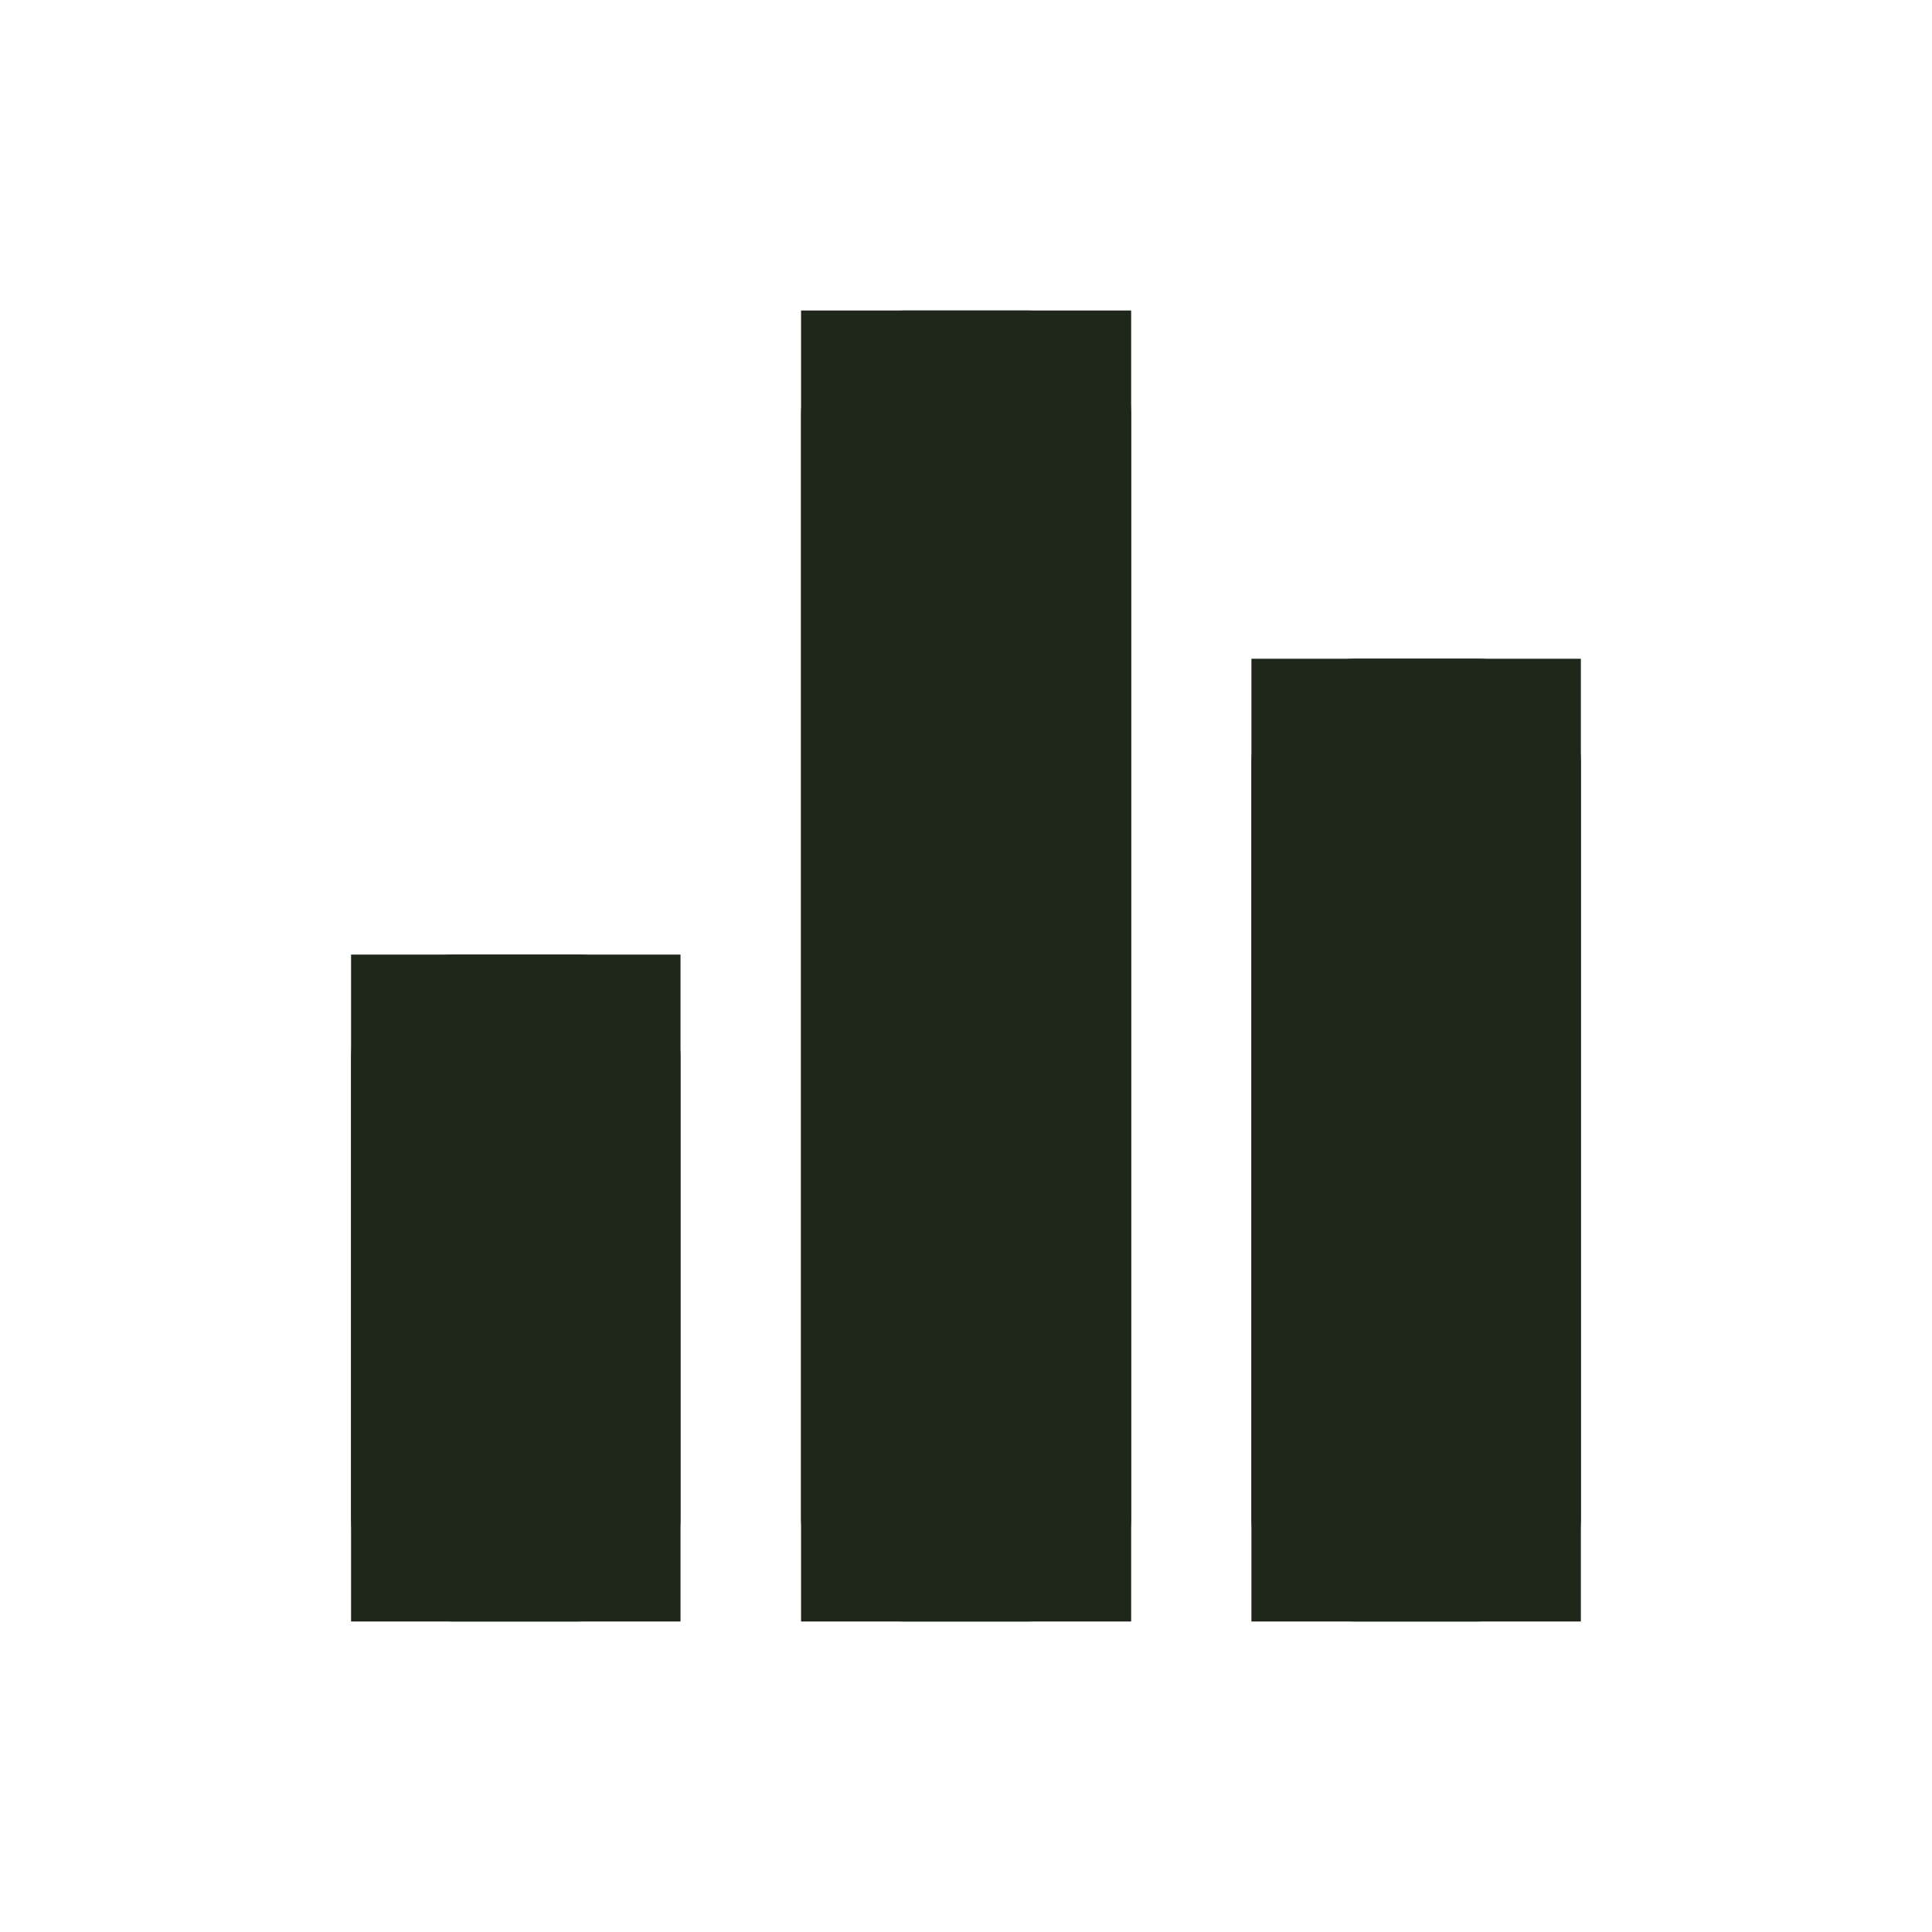 <?xml version="1.0" encoding="UTF-8"?> <svg xmlns="http://www.w3.org/2000/svg" width="56" height="56" viewBox="0 0 56 56" fill="none"><rect width="9.549" height="19.331" transform="translate(10.176 27.669)" fill="#1F271B"></rect><path d="M19.724 30.689V43.999C19.724 44.795 19.408 45.558 18.846 46.121C18.283 46.684 17.519 47 16.724 47H13.196C12.801 47.003 12.408 46.927 12.042 46.777C11.676 46.628 11.342 46.407 11.062 46.128C10.781 45.849 10.558 45.517 10.406 45.152C10.254 44.787 10.176 44.395 10.176 43.999V30.689C10.173 30.292 10.249 29.898 10.4 29.53C10.551 29.163 10.774 28.829 11.055 28.548C11.336 28.267 11.67 28.044 12.037 27.894C12.405 27.743 12.799 27.666 13.196 27.669H16.724C17.119 27.669 17.511 27.747 17.876 27.899C18.242 28.051 18.573 28.274 18.852 28.555C19.131 28.835 19.352 29.169 19.502 29.535C19.651 29.901 19.727 30.294 19.724 30.689Z" fill="#1F271B"></path><rect width="9.568" height="38" transform="translate(23.219 9)" fill="#1F271B"></rect><path d="M32.787 12.021V43.999C32.787 44.395 32.709 44.786 32.557 45.152C32.405 45.517 32.182 45.849 31.901 46.128C31.62 46.407 31.287 46.627 30.921 46.777C30.555 46.927 30.162 47.002 29.766 47H26.239C25.441 47 24.676 46.684 24.11 46.122C23.544 45.56 23.224 44.796 23.219 43.999V12.021C23.224 11.221 23.544 10.456 24.109 9.89C24.674 9.325 25.44 9.005 26.239 9H29.766C30.567 9 31.336 9.318 31.902 9.885C32.469 10.451 32.787 11.219 32.787 12.021Z" fill="#1F271B"></path><rect width="9.549" height="27.906" transform="translate(36.273 19.094)" fill="#1F271B"></rect><path d="M45.822 22.114V43.998C45.822 44.794 45.506 45.558 44.943 46.12C44.38 46.683 43.617 46.999 42.821 46.999H39.294C38.898 47.002 38.506 46.926 38.139 46.776C37.773 46.627 37.44 46.406 37.159 46.127C36.879 45.848 36.656 45.517 36.504 45.151C36.352 44.786 36.273 44.394 36.273 43.998V22.114C36.273 21.313 36.592 20.545 37.158 19.979C37.724 19.412 38.493 19.094 39.294 19.094H42.899C43.683 19.119 44.427 19.448 44.972 20.012C45.518 20.576 45.822 21.33 45.822 22.114Z" fill="#1F271B"></path></svg> 